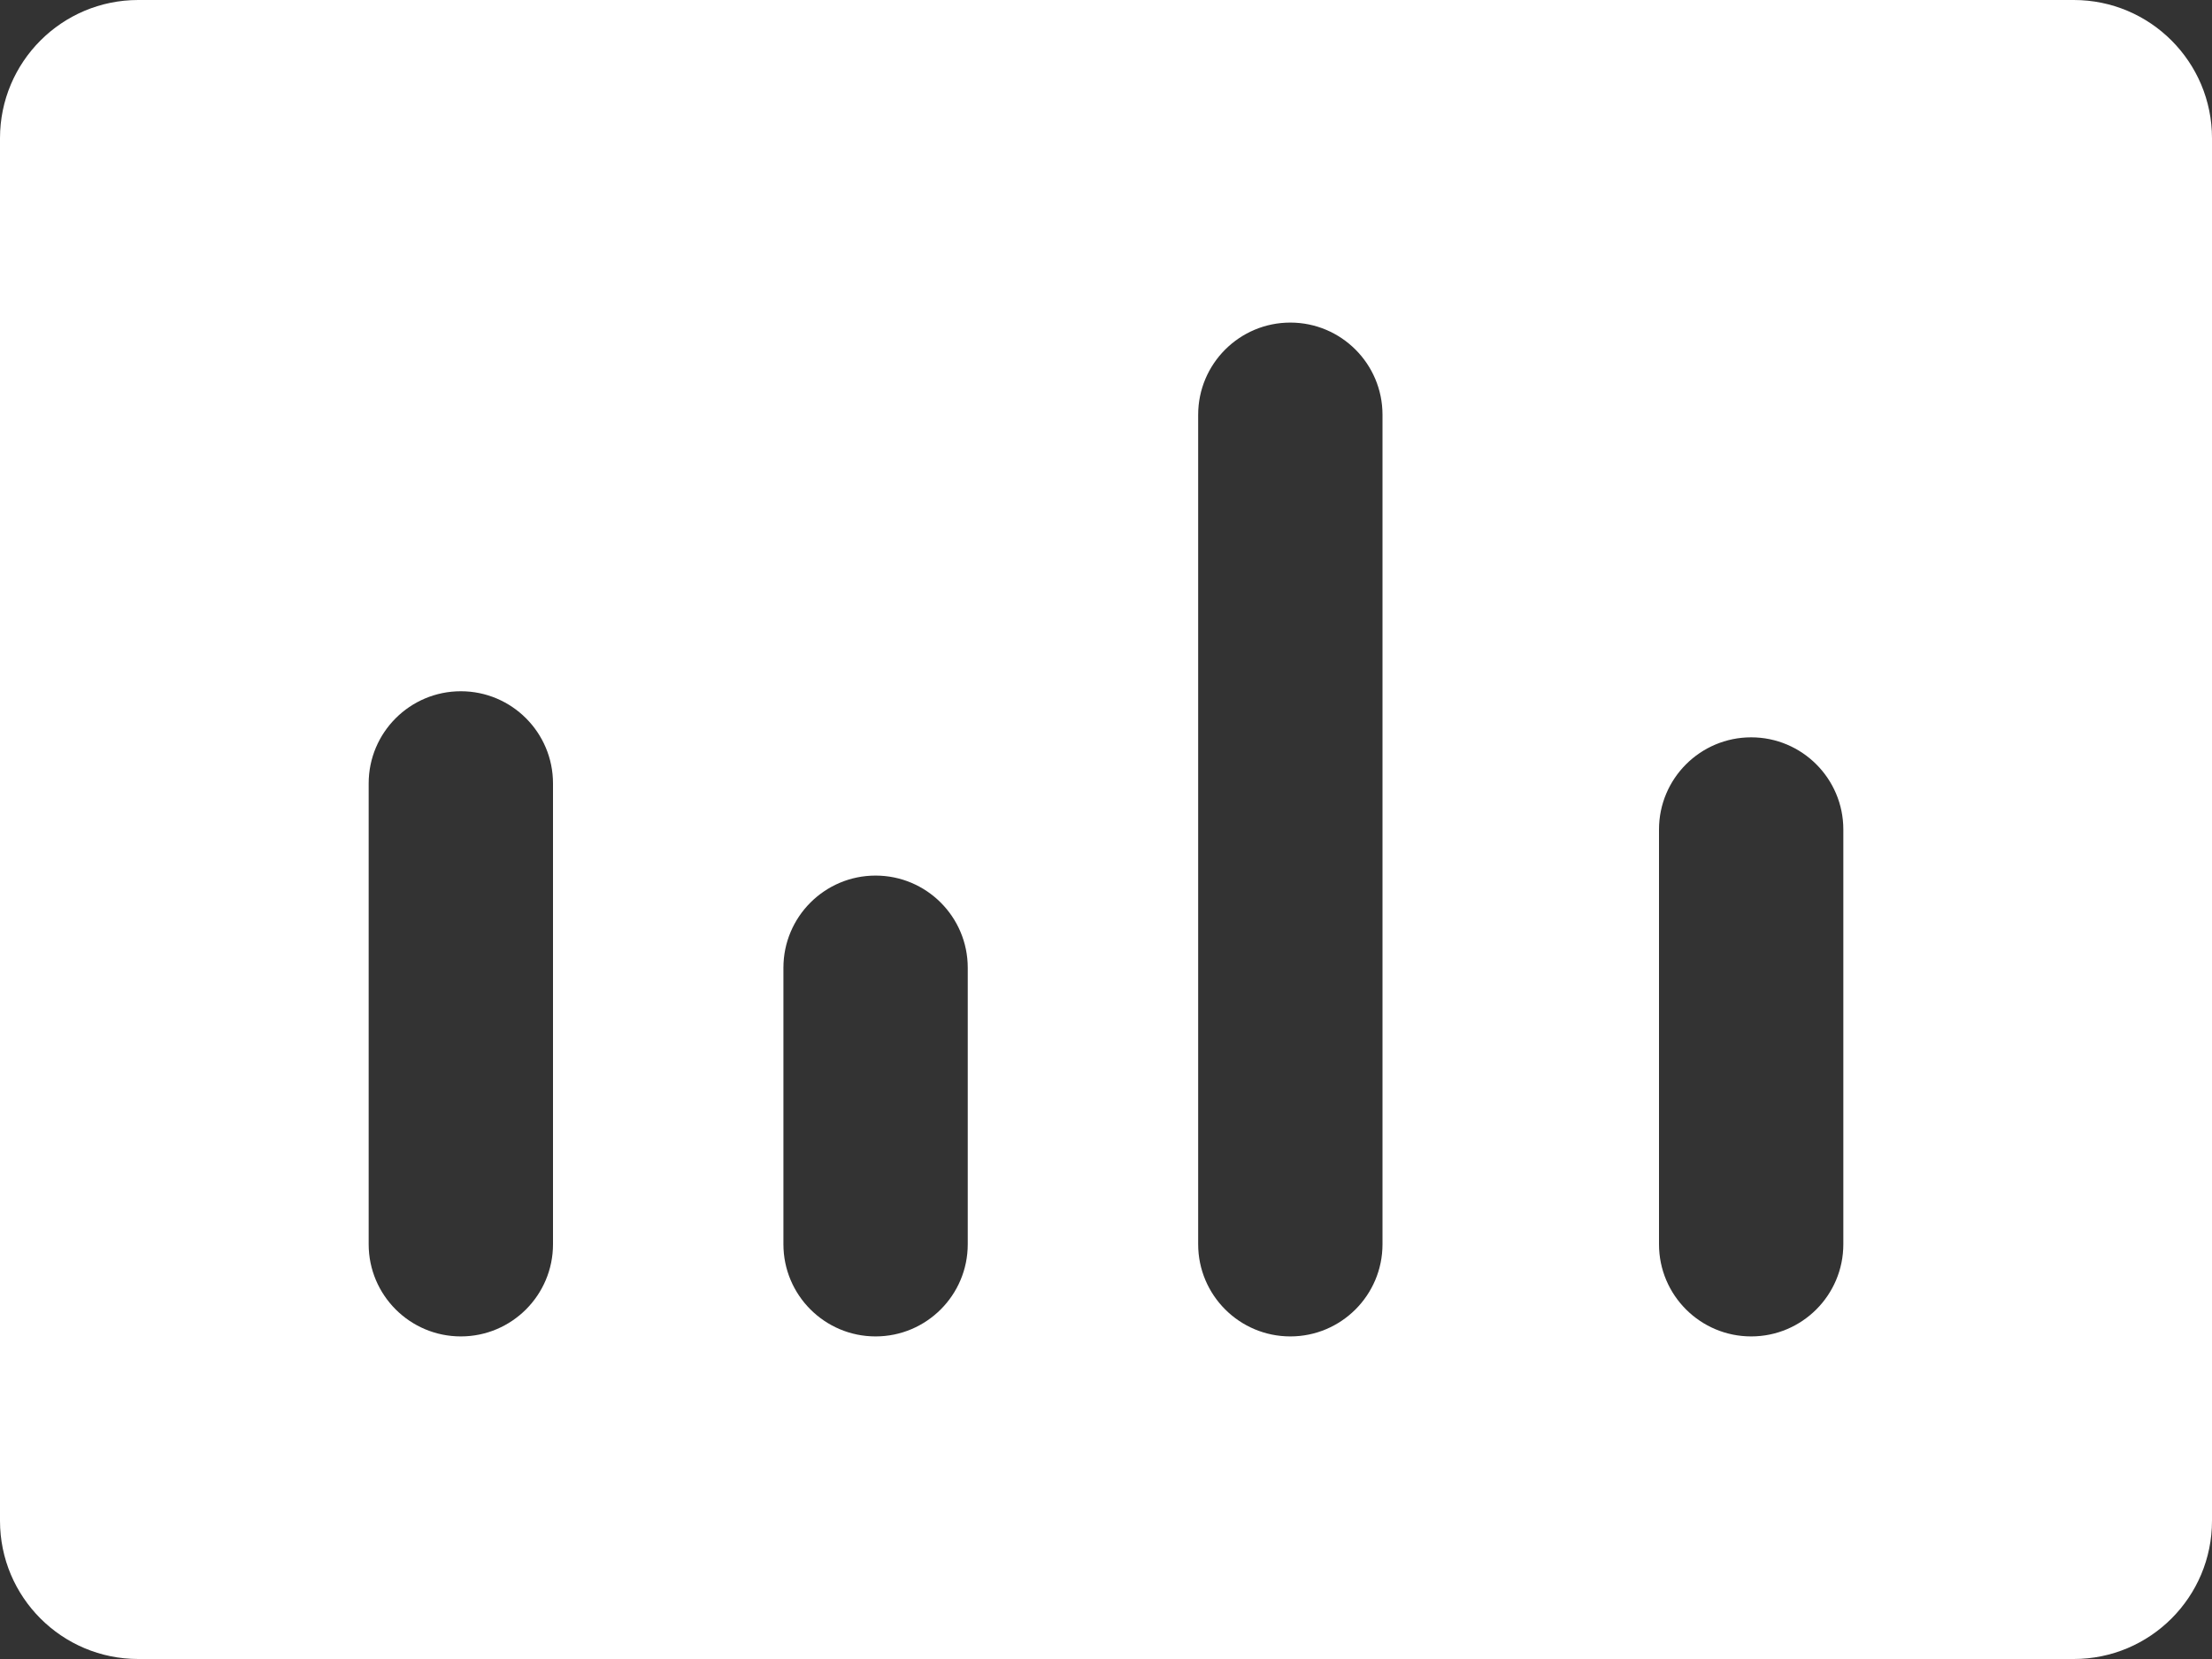 <?xml version="1.0" encoding="UTF-8"?>
<svg width="36px" height="27px" viewBox="0 0 36 27" version="1.1" xmlns="http://www.w3.org/2000/svg" xmlns:xlink="http://www.w3.org/1999/xlink">
    <rect x="0" y="0" width="36" height="27" fill="#333333" stroke="none"/>
    <!-- Generator: Sketch 57.1 (83088) - https://sketch.com -->
    <title>analytics-board-bars</title>
    <desc>Created with Sketch.</desc>
    <g id="Page-4" stroke="none" stroke-width="1" fill="none" fill-rule="evenodd">
        <g id="analytics-board-bars" fill="#FFFFFF" fill-rule="nonzero">
            <path d="M2.25,27 L33.75,27 C34.993,27 36,25.993 36,24.75 L36,2.25 C36,1.007 34.993,0 33.75,0 L2.25,0 C1.007,0 0,1.007 0,2.25 L0,24.75 C0,25.993 1.007,27 2.25,27 Z M27,13.5 C27,12.672 27.672,12 28.5,12 C29.328,12 30,12.672 30,13.5 L30,20.25 C30,21.078 29.328,21.75 28.5,21.75 C27.672,21.75 27,21.078 27,20.25 L27,13.5 Z M19.5,6.75 C19.5,5.922 20.172,5.25 21,5.25 C21.828,5.25 22.5,5.922 22.5,6.75 L22.5,20.25 C22.5,21.078 21.828,21.75 21,21.75 C20.172,21.75 19.5,21.078 19.5,20.25 L19.5,6.75 Z M12.75,15.75 C12.75,14.922 13.422,14.25 14.25,14.25 C15.078,14.25 15.75,14.922 15.75,15.75 L15.75,20.25 C15.75,21.078 15.078,21.75 14.25,21.75 C13.422,21.75 12.75,21.078 12.75,20.25 L12.75,15.75 Z M6,12.75 C6,11.922 6.672,11.25 7.5,11.25 C8.328,11.25 9,11.922 9,12.75 L9,20.25 C9,21.078 8.328,21.75 7.5,21.75 C6.672,21.75 6,21.078 6,20.25 L6,12.75 Z" id="Shape"></path>
        </g>
    </g>
</svg>